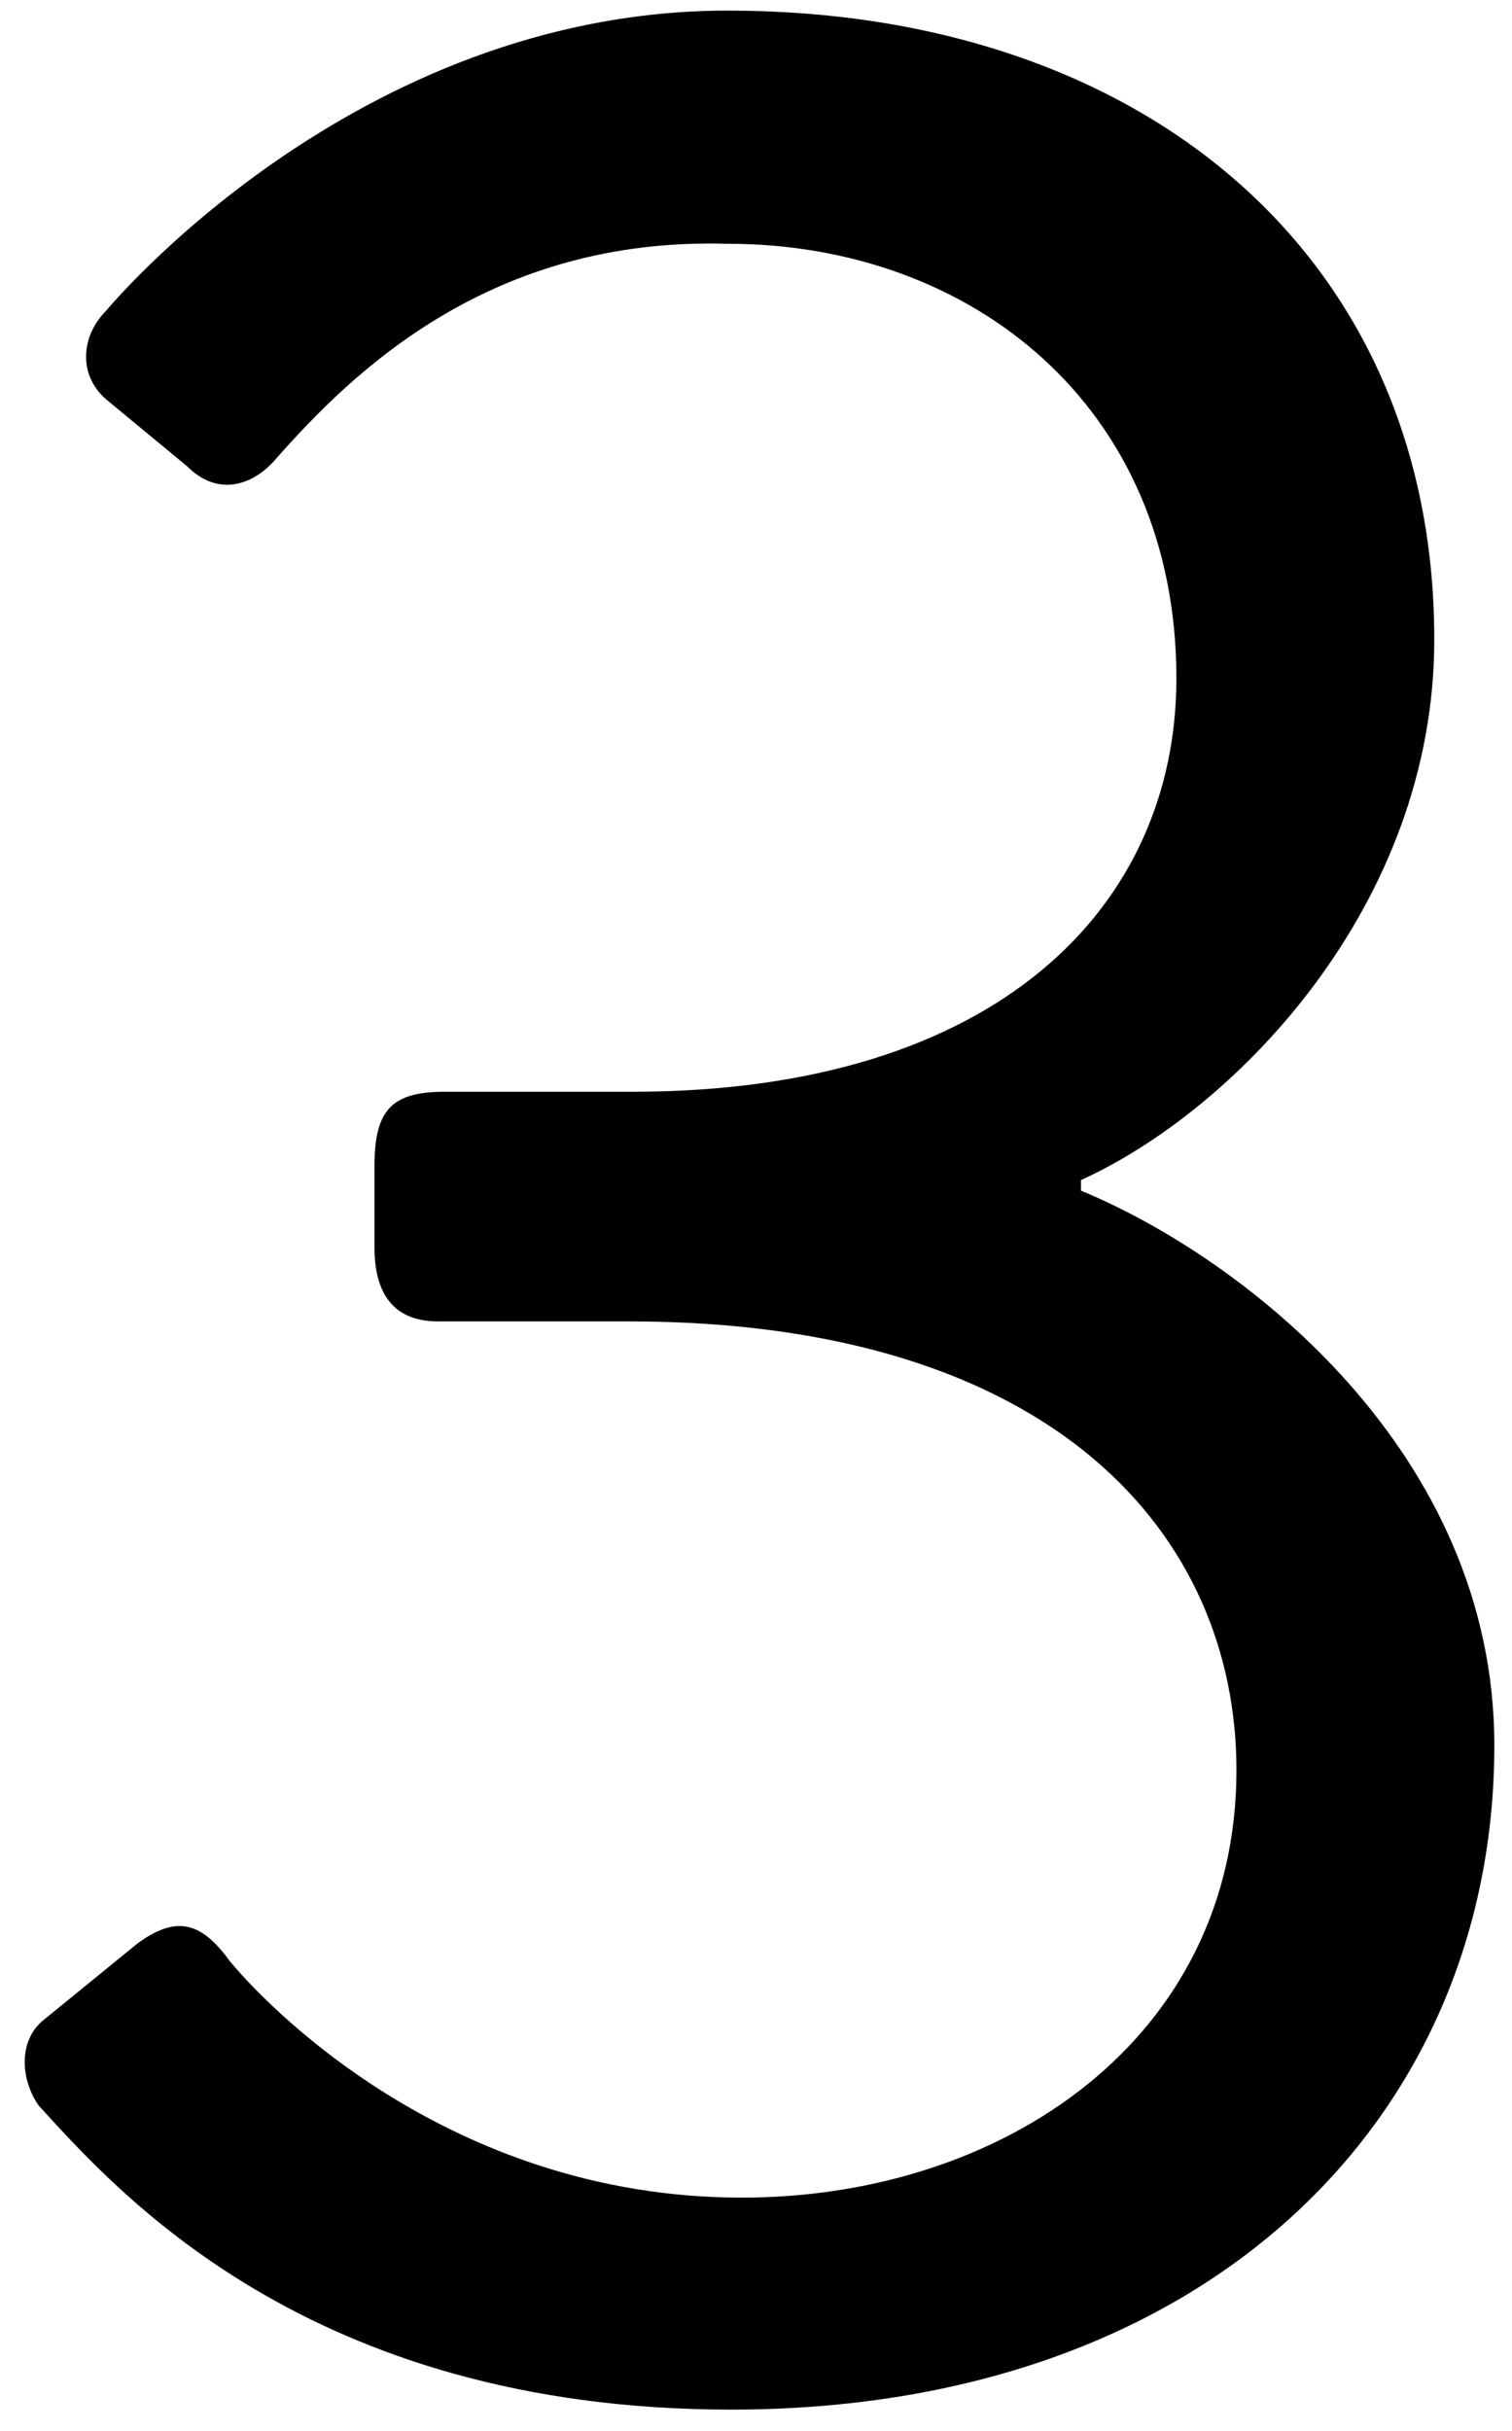 <?xml version="1.0" encoding="utf-8"?>
<!-- Generator: Adobe Illustrator 28.2.0, SVG Export Plug-In . SVG Version: 6.00 Build 0)  -->
<svg version="1.1" id="Layer_1" xmlns="http://www.w3.org/2000/svg" xmlns:xlink="http://www.w3.org/1999/xlink" x="0px" y="0px"
	 viewBox="0 0 42.8 68.8" style="enable-background:new 0 0 42.8 68.8;" xml:space="preserve">
<g>
	<path d="M1.2,57.2L3.9,55c1.1-0.8,1.8-0.6,2.6,0.5c0.9,1.1,6.1,6.7,14.5,6.7c7.4,0,14-4.5,14-12.1c0-6.6-5.1-12.7-17.2-12.7h-5.4
		c-1.1,0-1.8-0.6-1.8-2.1v-2.3c0-1.6,0.5-2.1,2-2.1h5.3c10.4,0,15.4-5.3,15.4-11.7c0-7.7-5.8-12.3-12.7-12.3
		C13.9,6.7,10,10.5,7.8,13c-0.6,0.7-1.6,1.1-2.5,0.2L3,11.3c-0.8-0.7-0.7-1.8,0-2.5c0,0,7-8.5,17.6-8.5c11.7,0,20,6.9,20,17.8
		c0,7.5-5.6,13.3-10,15.3v0.3c4.6,1.9,11.7,7.4,11.7,15.7c0,10.6-8.2,18.8-21.6,18.8C8.7,68.2,3.3,62,1.1,59.6
		C0.6,58.9,0.5,57.8,1.2,57.2z"/>
</g>
</svg>
